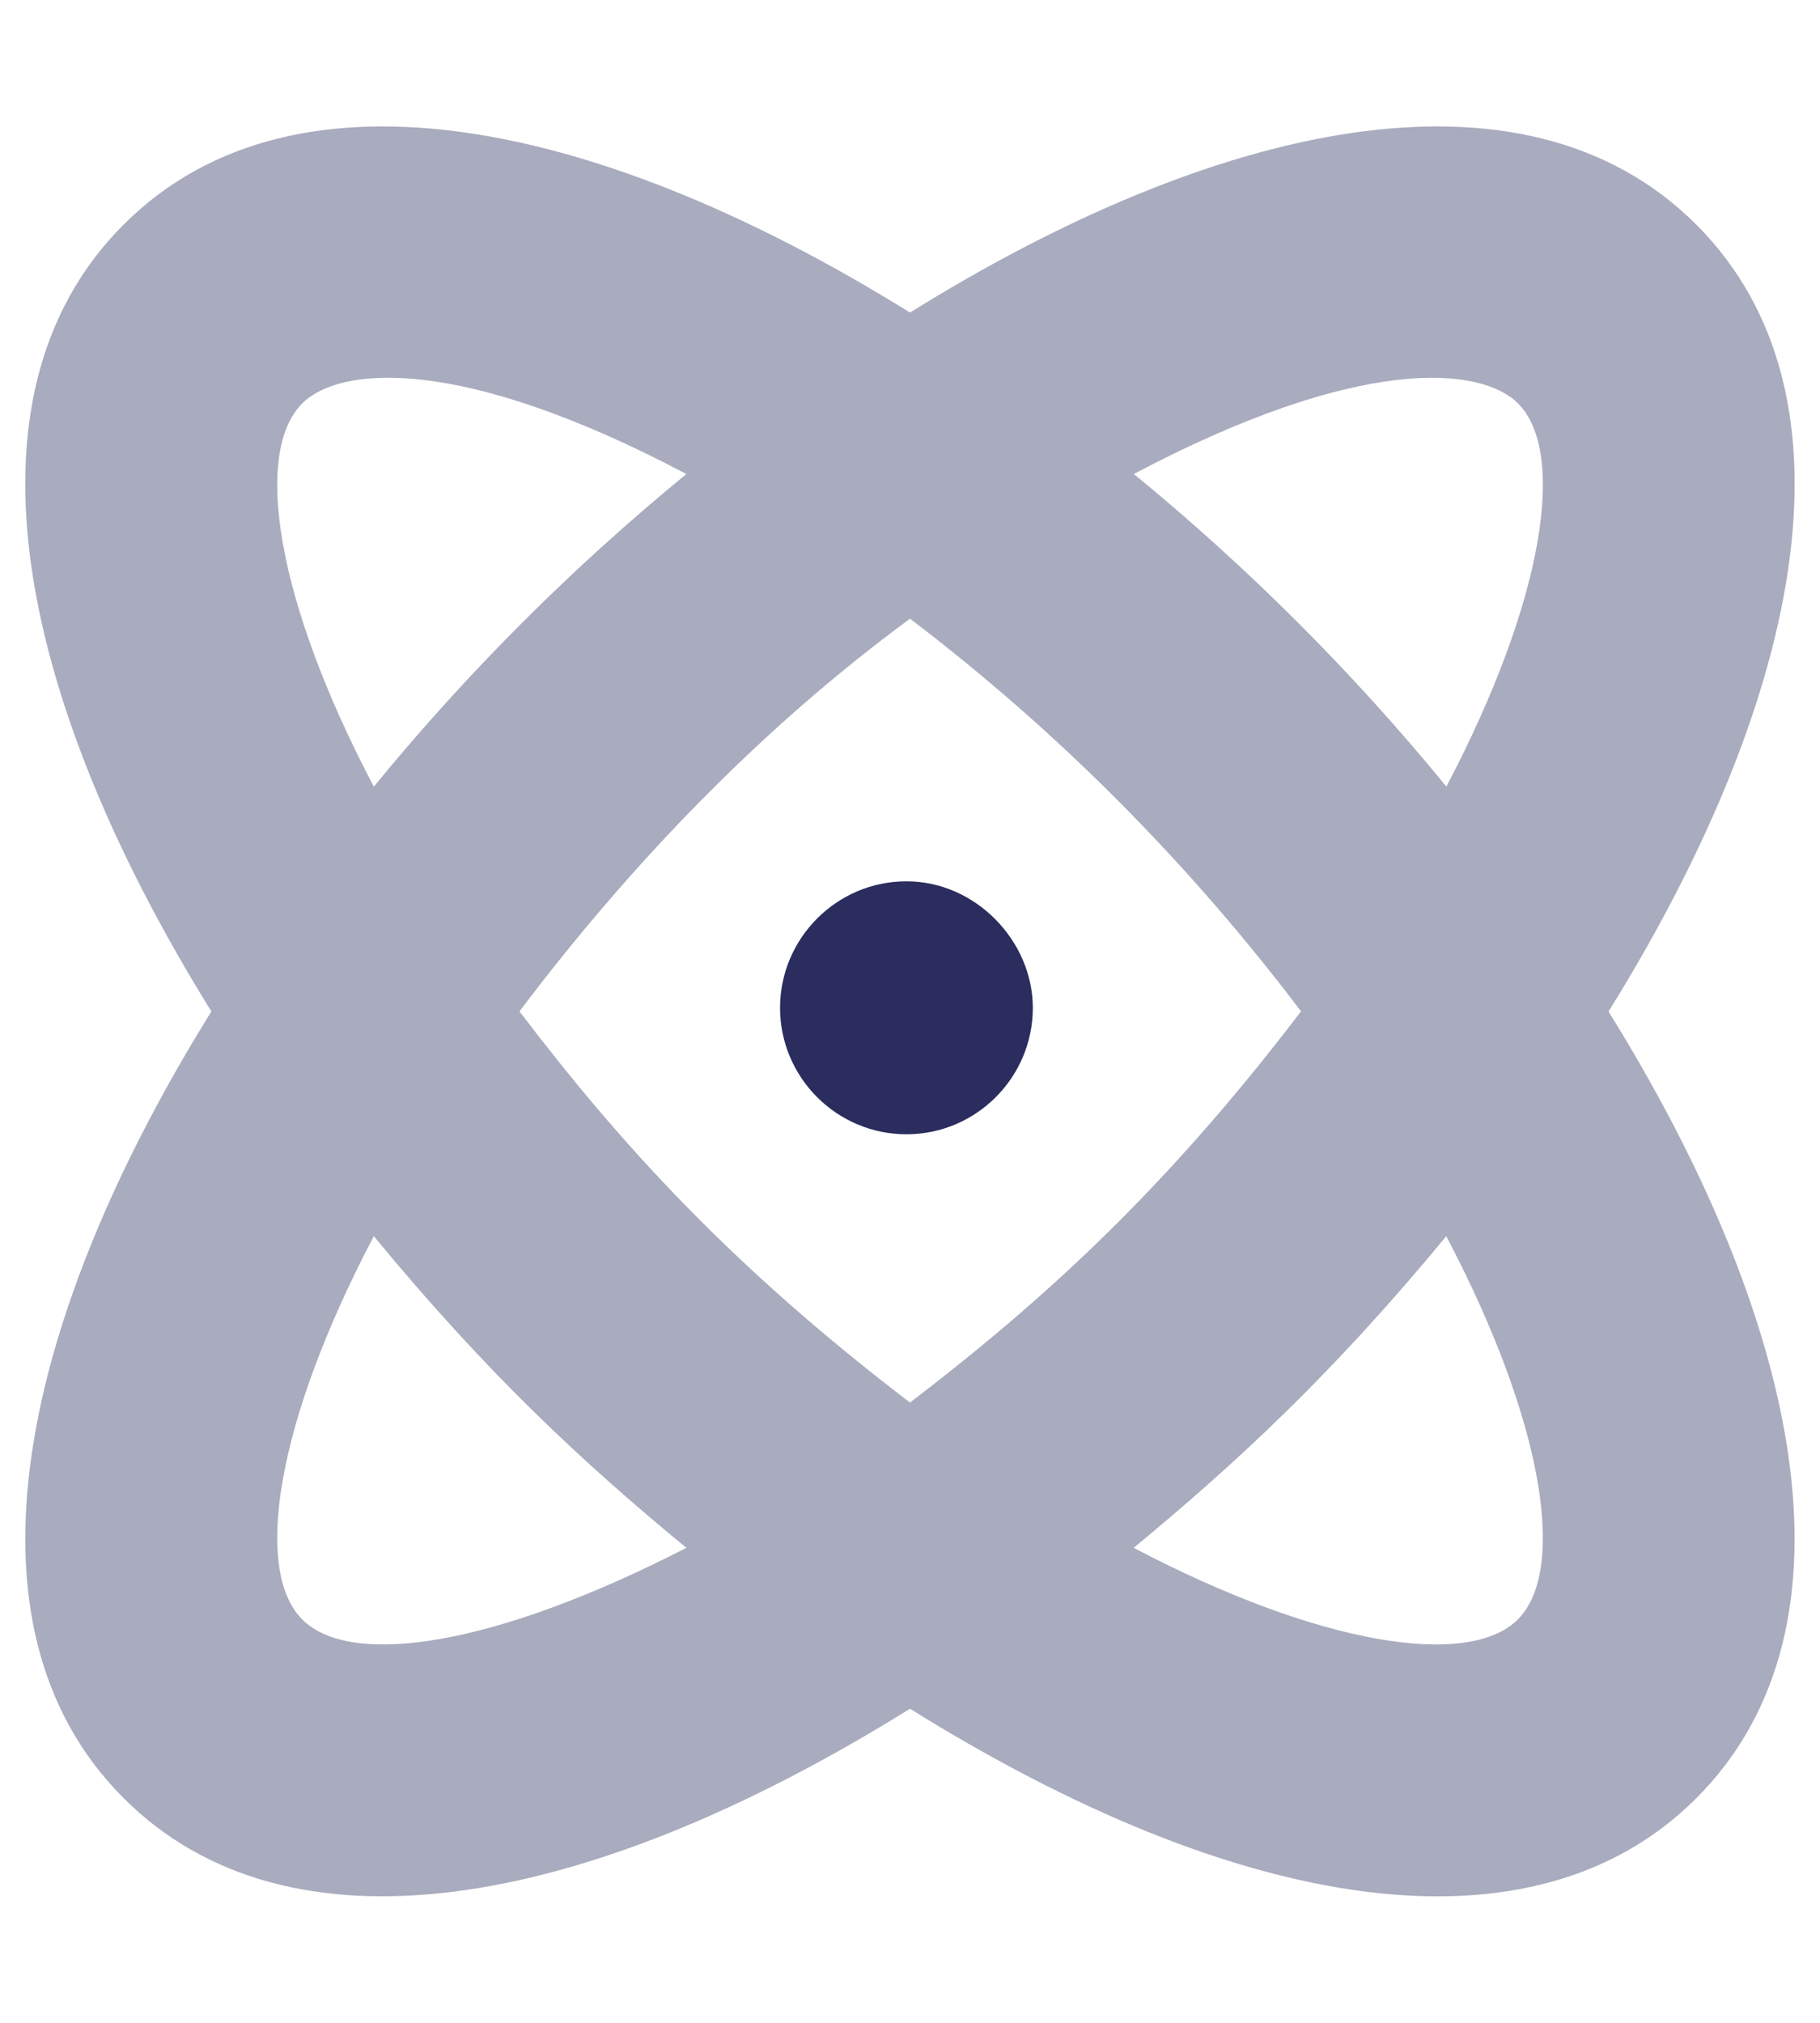 <svg width="45" height="50" viewBox="0 0 45 50" fill="none" xmlns="http://www.w3.org/2000/svg">
<g clip-path="url(#clip0_14_73)">
<path d="M25.537 24.912C25.537 26.634 24.133 28.037 22.412 28.037C20.691 28.037 19.287 26.634 19.287 24.912C19.287 23.191 20.691 21.784 22.412 21.784C24.133 21.784 25.537 23.271 25.537 24.912Z" fill="#2A2D5D"/>
<path opacity="0.4" d="M41.943 5.554C37.647 1.256 29.951 3.088 22.5 7.726C15.039 3.088 7.351 1.256 3.054 5.554C-1.244 9.853 0.587 17.539 5.227 25C0.588 32.459 -1.243 40.146 3.054 44.443C7.082 48.477 14.336 47.314 22.5 42.236C30.63 47.303 37.91 48.486 41.943 44.446C46.24 40.149 44.409 32.454 39.771 25.003C44.414 17.539 46.24 9.853 41.943 5.554ZM7.473 9.971C8.382 9.061 11.347 8.746 16.971 11.717C14.139 14.036 11.551 16.624 9.243 19.444C6.814 14.834 6.264 11.182 7.473 9.971ZM7.473 40.029C6.264 38.82 6.813 35.171 9.243 30.556C12.051 33.962 14.419 36.159 16.971 38.259C12.256 40.684 8.681 41.24 7.473 40.029ZM22.5 34.668C18.117 31.323 15.371 28.32 12.844 24.999C15.605 21.338 18.848 17.978 22.5 15.293C26.15 18.064 29.398 21.336 32.168 24.998C28.828 29.385 25.82 32.129 22.5 34.668ZM37.529 40.029C36.32 41.238 32.658 40.688 28.031 38.259C30.57 36.159 32.938 33.974 35.759 30.556C38.184 35.166 38.74 38.818 37.529 40.029ZM35.762 19.443C33.455 16.623 30.866 14.035 28.034 11.716C33.633 8.758 36.617 9.056 37.532 9.97C38.74 11.182 38.184 14.834 35.762 19.443Z" fill="#2A2D5D"/>
</g>
<defs>
<clipPath id="clip0_14_73">
<rect width="43.75" height="50" fill="white" transform="translate(0.625)"/>
</clipPath>
</defs>
</svg>
